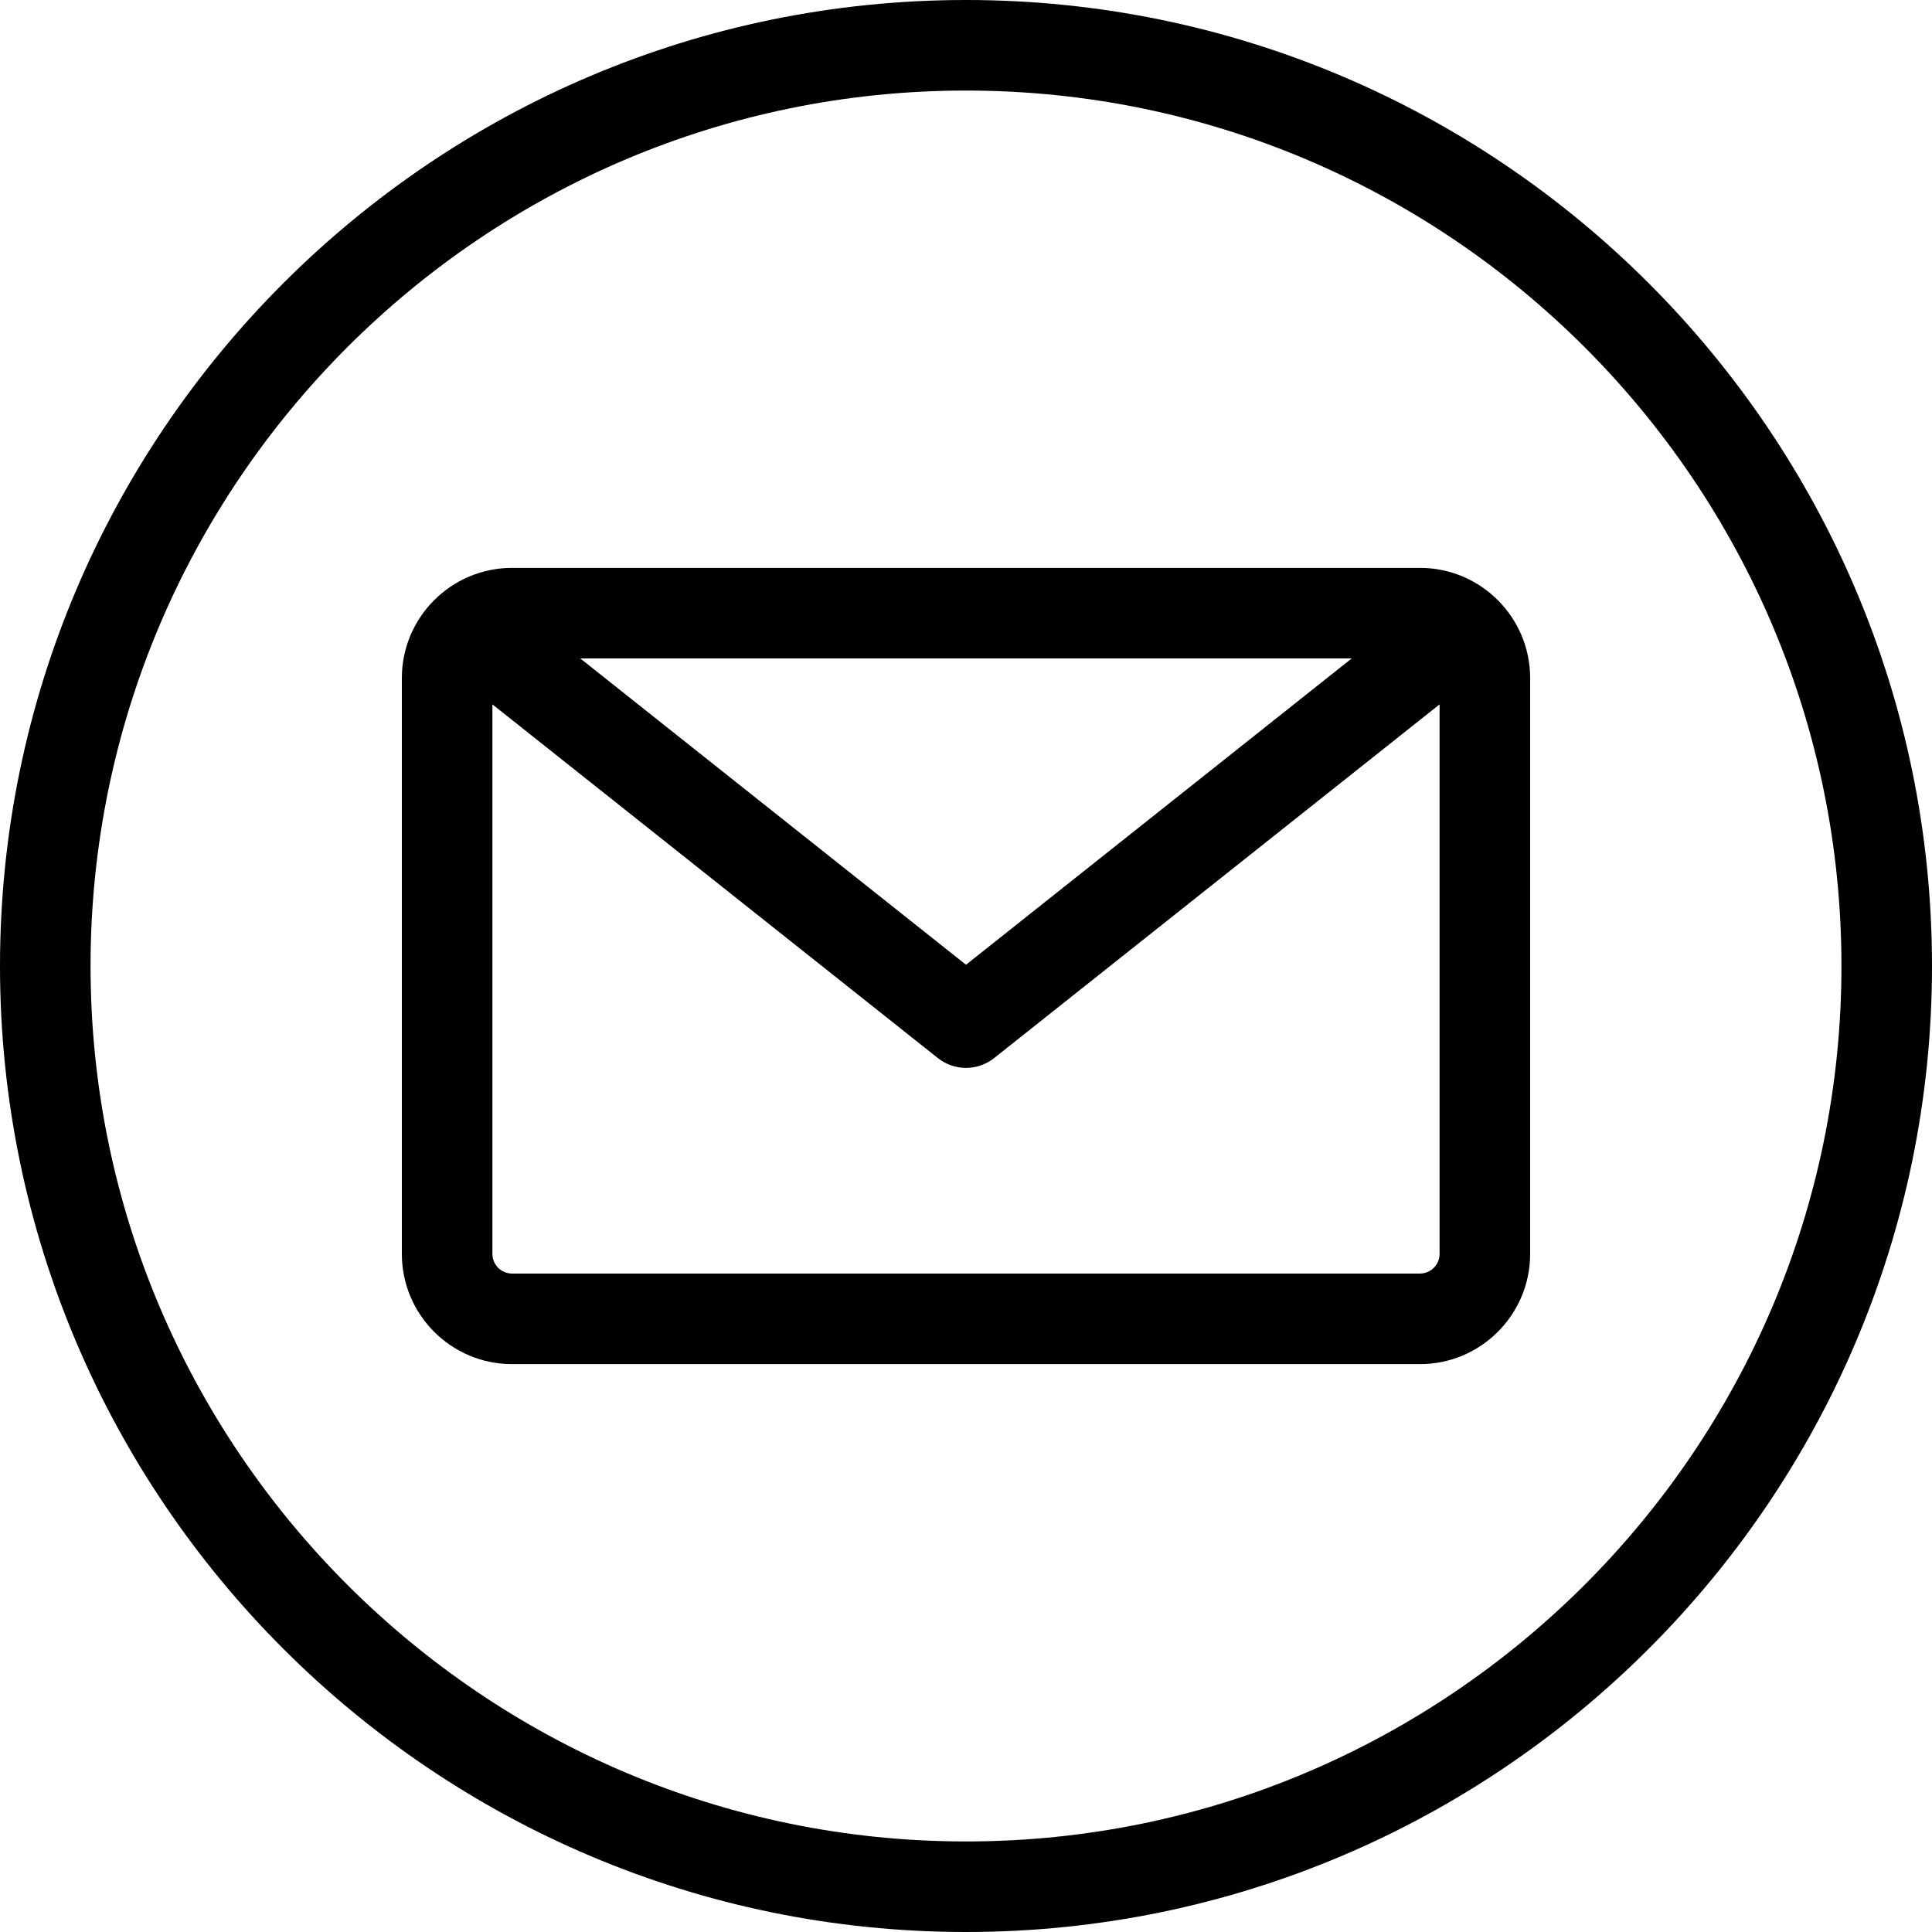<svg width="31" height="31" viewBox="0 0 31 31" fill="none" xmlns="http://www.w3.org/2000/svg">
<g clip-path="url(#clip0_292_93)">
<path d="M15.5 0C6.953 0 0 6.953 0 15.5C0 24.047 6.953 31 15.5 31C24.047 31 31 24.047 31 15.5C31 6.953 24.047 0 15.5 0ZM15.5 29.547C7.755 29.547 1.453 23.245 1.453 15.5C1.453 7.755 7.755 1.453 15.5 1.453C23.245 1.453 29.547 7.755 29.547 15.5C29.547 23.245 23.245 29.547 15.5 29.547ZM22.785 9.112H8.215C7.241 9.112 6.448 9.905 6.448 10.88V20.12C6.448 21.095 7.241 21.888 8.215 21.888H22.785C23.759 21.888 24.552 21.095 24.552 20.12V10.88C24.552 9.905 23.759 9.112 22.785 9.112ZM21.689 10.565L15.5 15.48L9.311 10.565H21.689ZM22.785 20.435H8.215C8.132 20.434 8.052 20.401 7.993 20.343C7.935 20.284 7.901 20.204 7.901 20.12V11.302L15.048 16.977C15.18 17.082 15.34 17.135 15.5 17.135C15.66 17.135 15.819 17.082 15.952 16.977L23.099 11.302V20.12C23.099 20.204 23.065 20.284 23.006 20.343C22.948 20.401 22.868 20.434 22.785 20.435Z" fill="black"/>
</g>
<defs>
<clipPath id="clip0_292_93">
<rect width="31" height="31" fill="white"/>
</clipPath>
</defs>
</svg>
